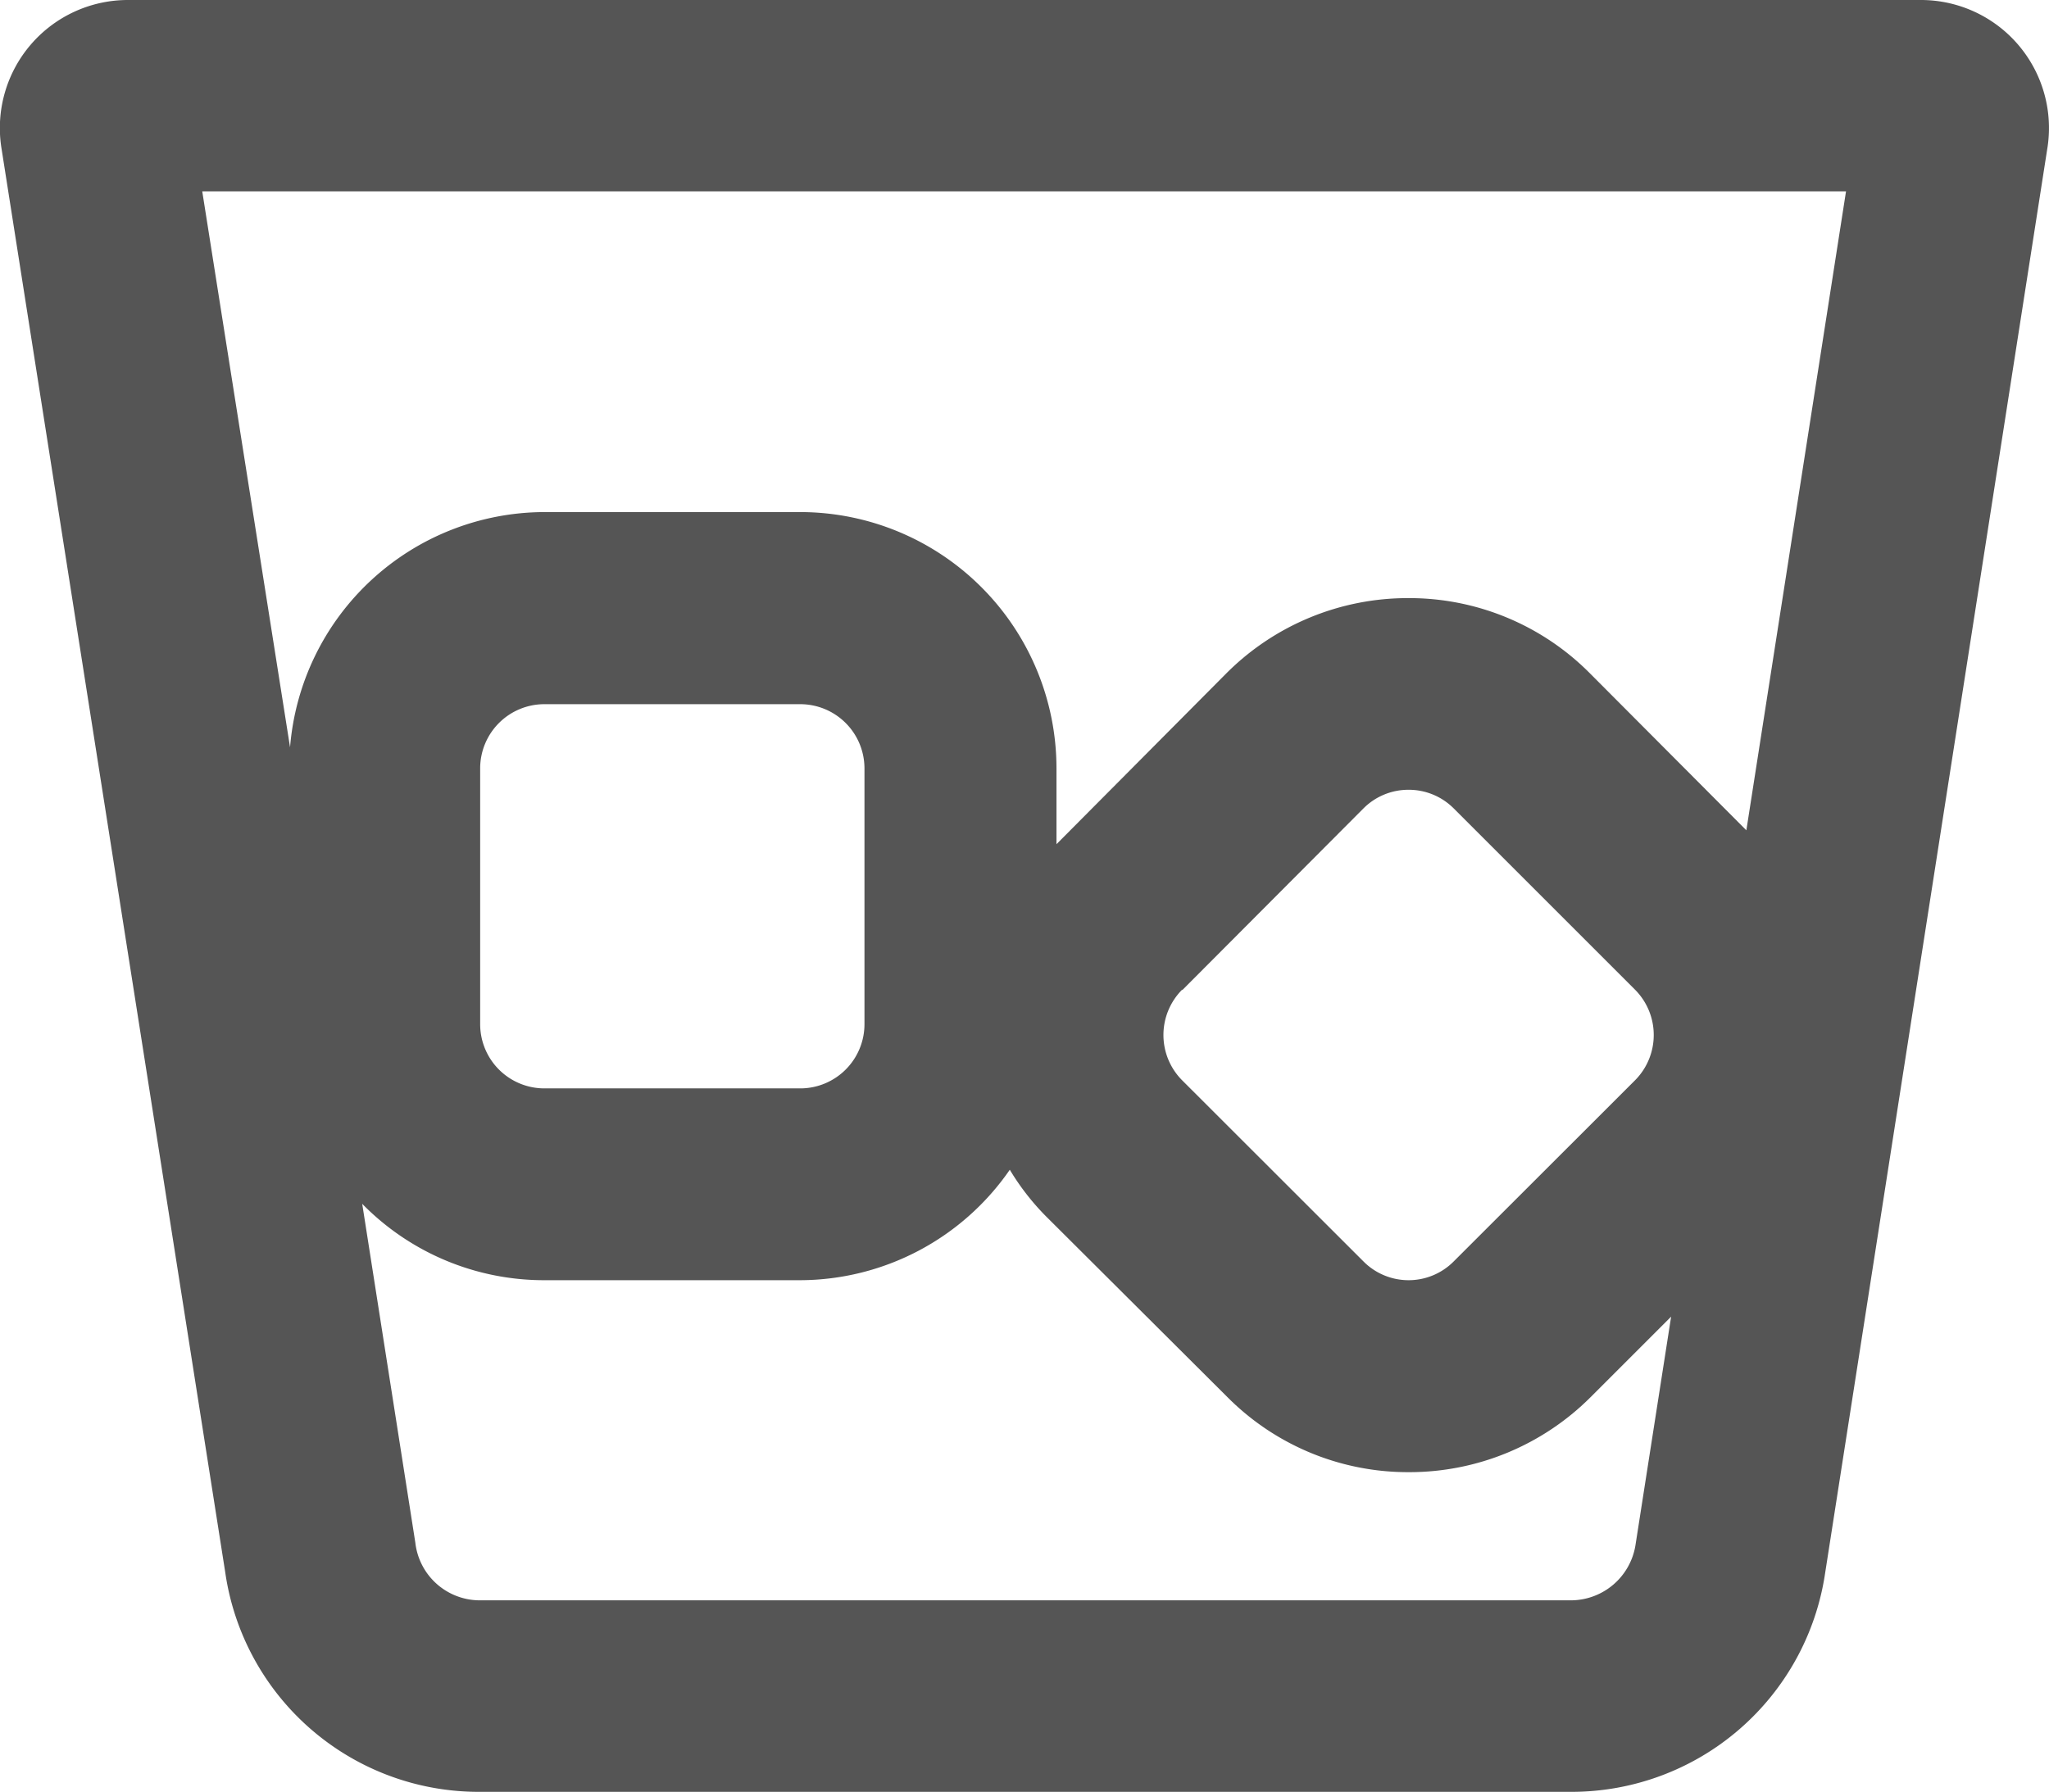 <svg xmlns="http://www.w3.org/2000/svg" width="14.001" height="12.247" viewBox="0 0 14.001 12.247"><defs><style>.a{fill:#555;}</style></defs><path class="a" d="M13.125-11.375H.875a.875.875,0,0,0-.867,1L1.539-.629A1.75,1.75,0,0,0,3.273.872h7.465a1.752,1.752,0,0,0,1.734-1.5l1.52-9.748A.875.875,0,0,0,13.125-11.375ZM10.738-.437H3.273a.444.444,0,0,1-.435-.394L2.475-3.147a1.739,1.739,0,0,0,1.244.522h1.75A1.746,1.746,0,0,0,6.9-3.38a1.677,1.677,0,0,0,.246.317L8.389-1.824a1.739,1.739,0,0,0,1.239.511,1.751,1.751,0,0,0,1.239-.511l.552-.552L11.175-.812A.448.448,0,0,1,10.738-.437ZM3.281-4.375v-1.75a.439.439,0,0,1,.438-.437h1.75a.439.439,0,0,1,.438.438v1.75a.439.439,0,0,1-.437.438H3.719A.439.439,0,0,1,3.281-4.375Zm4.8-.235L9.316-5.849a.434.434,0,0,1,.309-.128.434.434,0,0,1,.309.128L11.173-4.61a.439.439,0,0,1,0,.618L9.934-2.754a.434.434,0,0,1-.309.129.434.434,0,0,1-.309-.129L8.077-3.992A.439.439,0,0,1,8.077-4.61ZM11.933-5.7,10.861-6.776a1.739,1.739,0,0,0-1.239-.511,1.751,1.751,0,0,0-1.239.511L7.219-5.605v-.52a1.752,1.752,0,0,0-1.75-1.75H3.719A1.748,1.748,0,0,0,1.982-6.267l-.6-3.8H12.614Z" transform="translate(0 11.375)"/></svg>